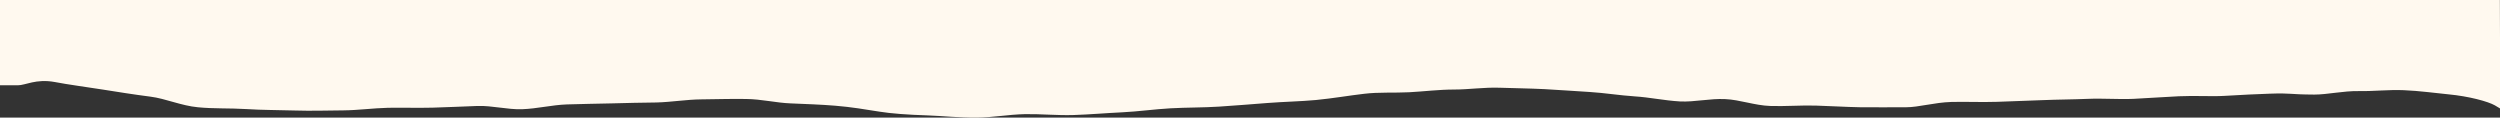 <?xml version="1.0" encoding="UTF-8"?> <!-- Generator: Adobe Illustrator 26.3.0, SVG Export Plug-In . SVG Version: 6.00 Build 0) --> <svg xmlns="http://www.w3.org/2000/svg" xmlns:xlink="http://www.w3.org/1999/xlink" id="Layer_1" x="0px" y="0px" viewBox="0 0 1932 90.9" style="enable-background:new 0 0 1932 90.9;" xml:space="preserve"><rect x="0" y="0" width="1932" height="90.9" fill="#333333" stroke="none"/> <style type="text/css"> .st0{fill:#FFF9EF;} </style> <path class="st0" d="M1931.9,0H0v65.9l13.8,0l0,0c5.7,0.1,14-5.2,28.6-2.5c10.4,2,22.9,3.6,36.9,5.8c11.4,1.8,23.7,3.8,37,5.5 c11.8,1.5,23.7,7,36.7,8.2c12,1.2,24.6,0.6,37.5,1.4c12.2,0.8,24.7,0.7,37.4,1.1c12.3,0.4,24.8,0,37.4-0.1c11.3-0.1,22.8-1.7,34.5-2 c11.4-0.2,22.9,0.2,34.6-0.1c11.4-0.3,22.9-0.9,34.5-1.3c11.5-0.4,23.1,2.9,34.7,2.5c11.5-0.4,23-3.3,34.5-3.7 c11.6-0.4,23.1-0.5,34.6-0.8c11.6-0.4,23.2-0.5,34.6-0.7c11.7-0.3,23.2-2.3,34.6-2.4c11.8-0.1,23.4-0.5,34.6-0.3 c11.9,0.1,23.4,3,34.5,3.4c12,0.5,23.6,0.9,34.5,1.8c12.3,1,23.6,2.9,34.2,4.6c8.6,1.4,21.5,2.4,37.5,2.9 c11.1,0.4,23.8,1.8,37.5,1.7c11.8,0,24.3-2.4,37.5-2.7c12.1-0.2,24.7,1.1,37.5,0.7c12.3-0.4,24.8-1.5,37.5-2.1 c12.4-0.6,24.9-2.4,37.4-3.1c12.6-0.7,25.2-0.5,37.5-1.3c12.8-0.8,25.3-1.9,37.4-2.8c13-1,25.6-1.2,37.4-2.3 c13.4-1.3,25.9-3.5,37.2-4.8c11.5-1.4,23.1-0.6,34.9-1.2c11.4-0.6,22.9-2.1,34.8-2.1c11.4,0,23-1.8,35-1.4c11.3,0.4,23,0.5,34.9,1.1 c11.3,0.6,22.9,1.5,34.9,2.2c11.3,0.7,22.8,2.6,34.8,3.4c11.3,0.7,22.8,3.2,34.8,3.9c11.3,0.6,23.1-2.4,35.1-1.8 c11.3,0.5,22.8,4.9,34.7,5.3c11.3,0.4,23-0.6,35-0.3c11.3,0.3,23,1.1,34.9,1.3c11.3,0.1,23,0,35,0c10,0,21.8-3.7,35.1-4.1 c10.9-0.3,22.8,0.3,35.2-0.1c11.4-0.4,23.2-0.8,35.1-1.3c11.7-0.5,23.5-0.5,35.2-1c11.9-0.5,23.8,0.5,35.2,0 c12.3-0.6,24.1-1.5,35.1-2c13.1-0.6,25.1,0.3,35.2-0.3c21.5-1.1,17.5-1.1,35.1-1.7c17.2-0.6,14.1,0.6,34.4,0.7 c10.3,0,22.2-2.9,34.5-2.7c11.3,0.2,23.2-1.2,34.6-0.7c12.3,0.5,24.1,2.2,34.5,3.2c15.9,1.5,30.6,5.5,35.9,8.5c0,0,0,0,0,0l4.2,2.5 L1931.9,0z"></path> </svg> 